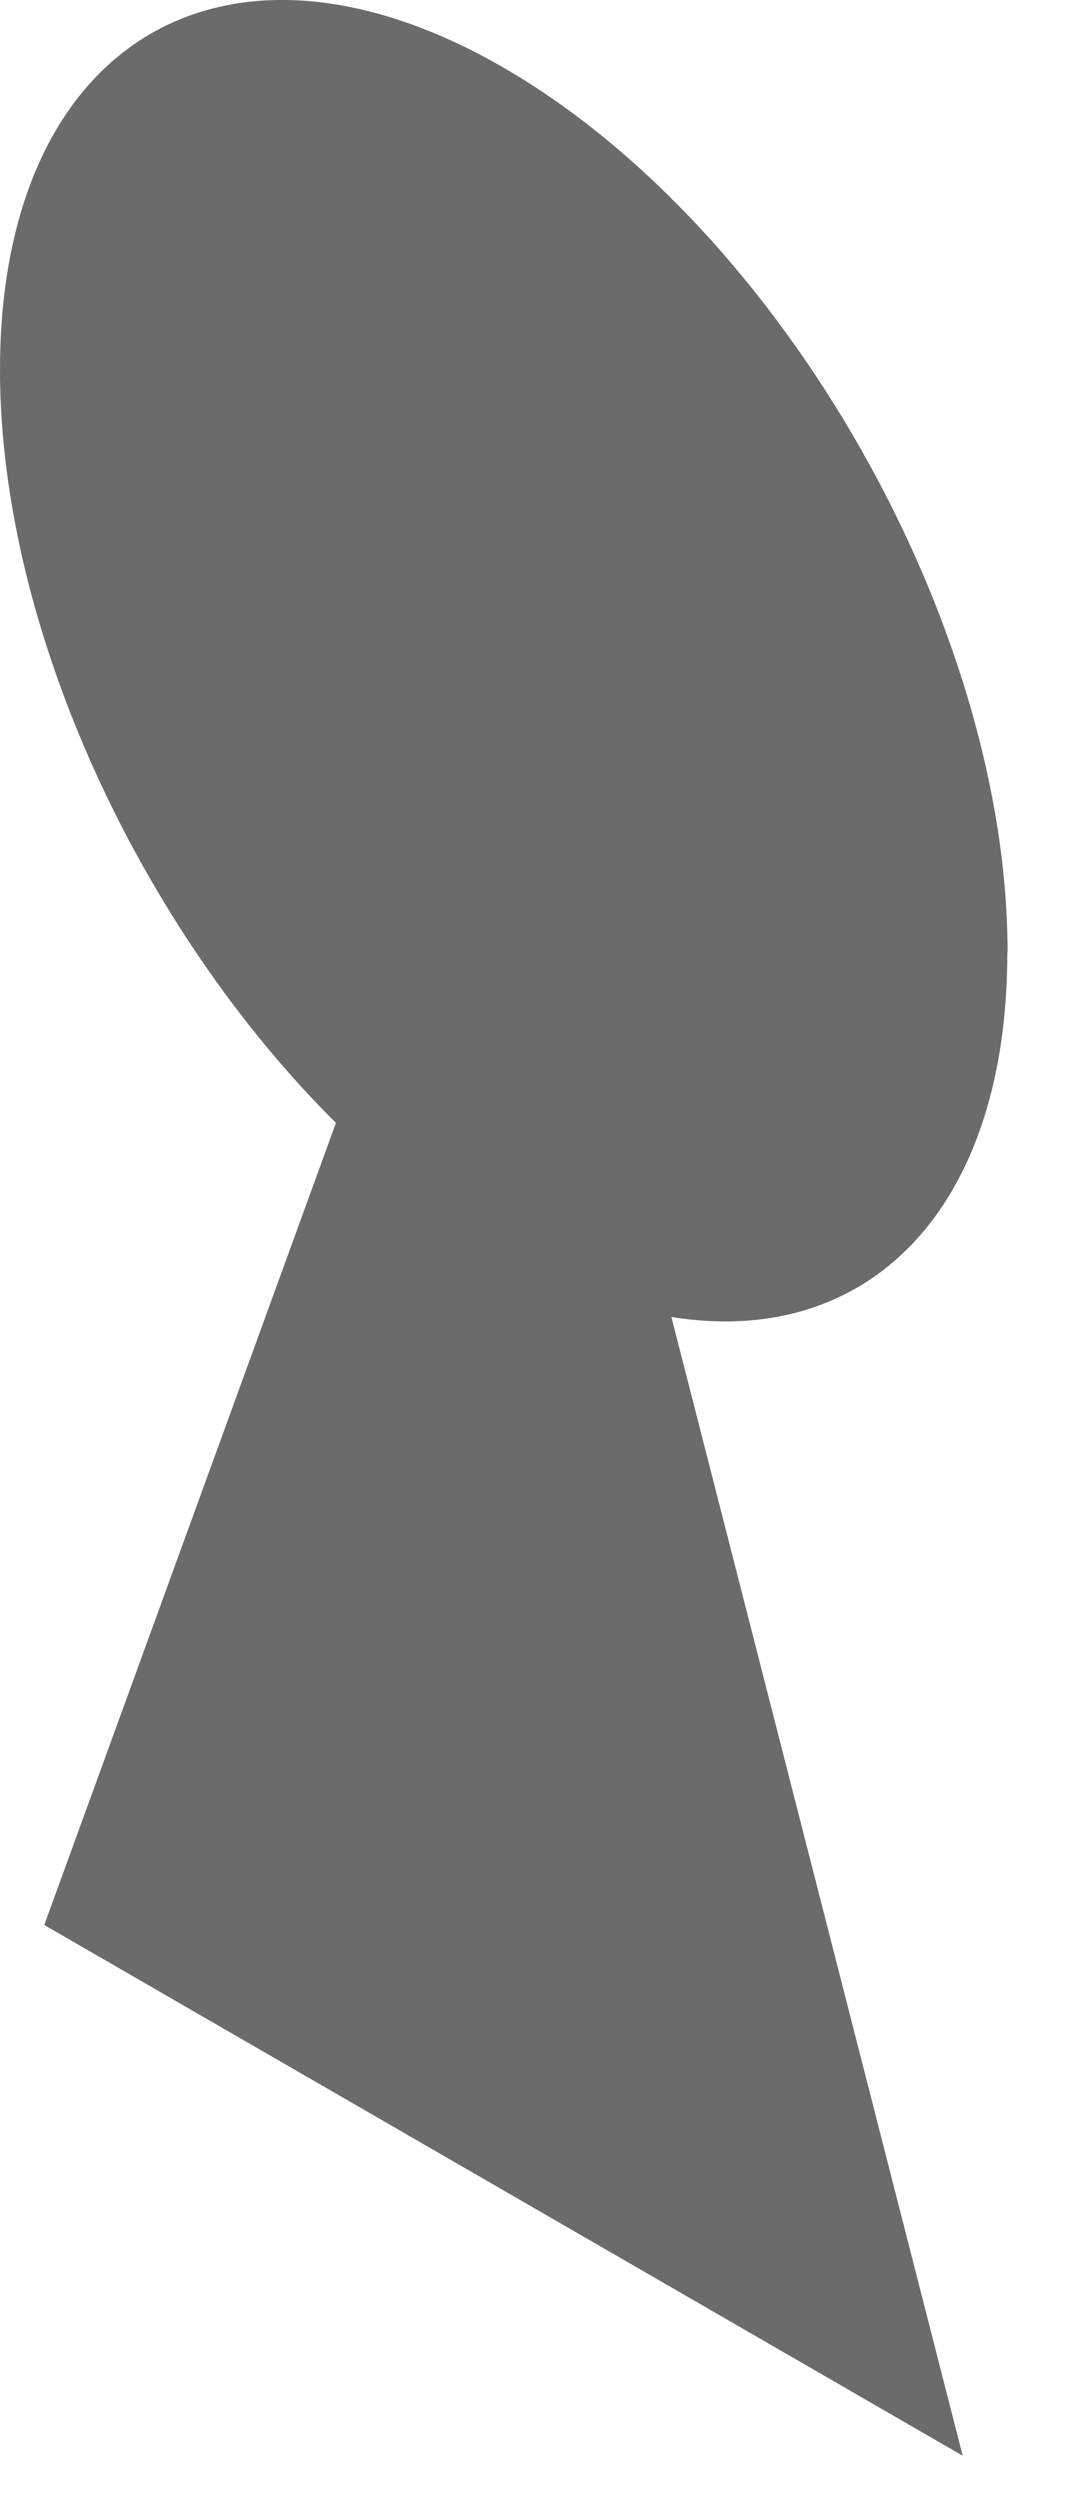 <?xml version="1.0" encoding="utf-8"?>
<svg xmlns="http://www.w3.org/2000/svg" fill="none" height="100%" overflow="visible" preserveAspectRatio="none" style="display: block;" viewBox="0 0 9 21" width="100%">
<g id="Vector" style="mix-blend-mode:multiply">
<path d="M8.467 8C8.467 5.247 6.572 1.923 4.233 0.569C1.895 -0.782 0 0.354 0 3.107C0 5.277 1.178 7.798 2.823 9.432L0.372 16.169L4.231 18.398L8.09 20.627L5.642 11.062C7.287 11.328 8.465 10.169 8.465 8H8.467Z" fill="#6B6B6B"/>
</g>
</svg>